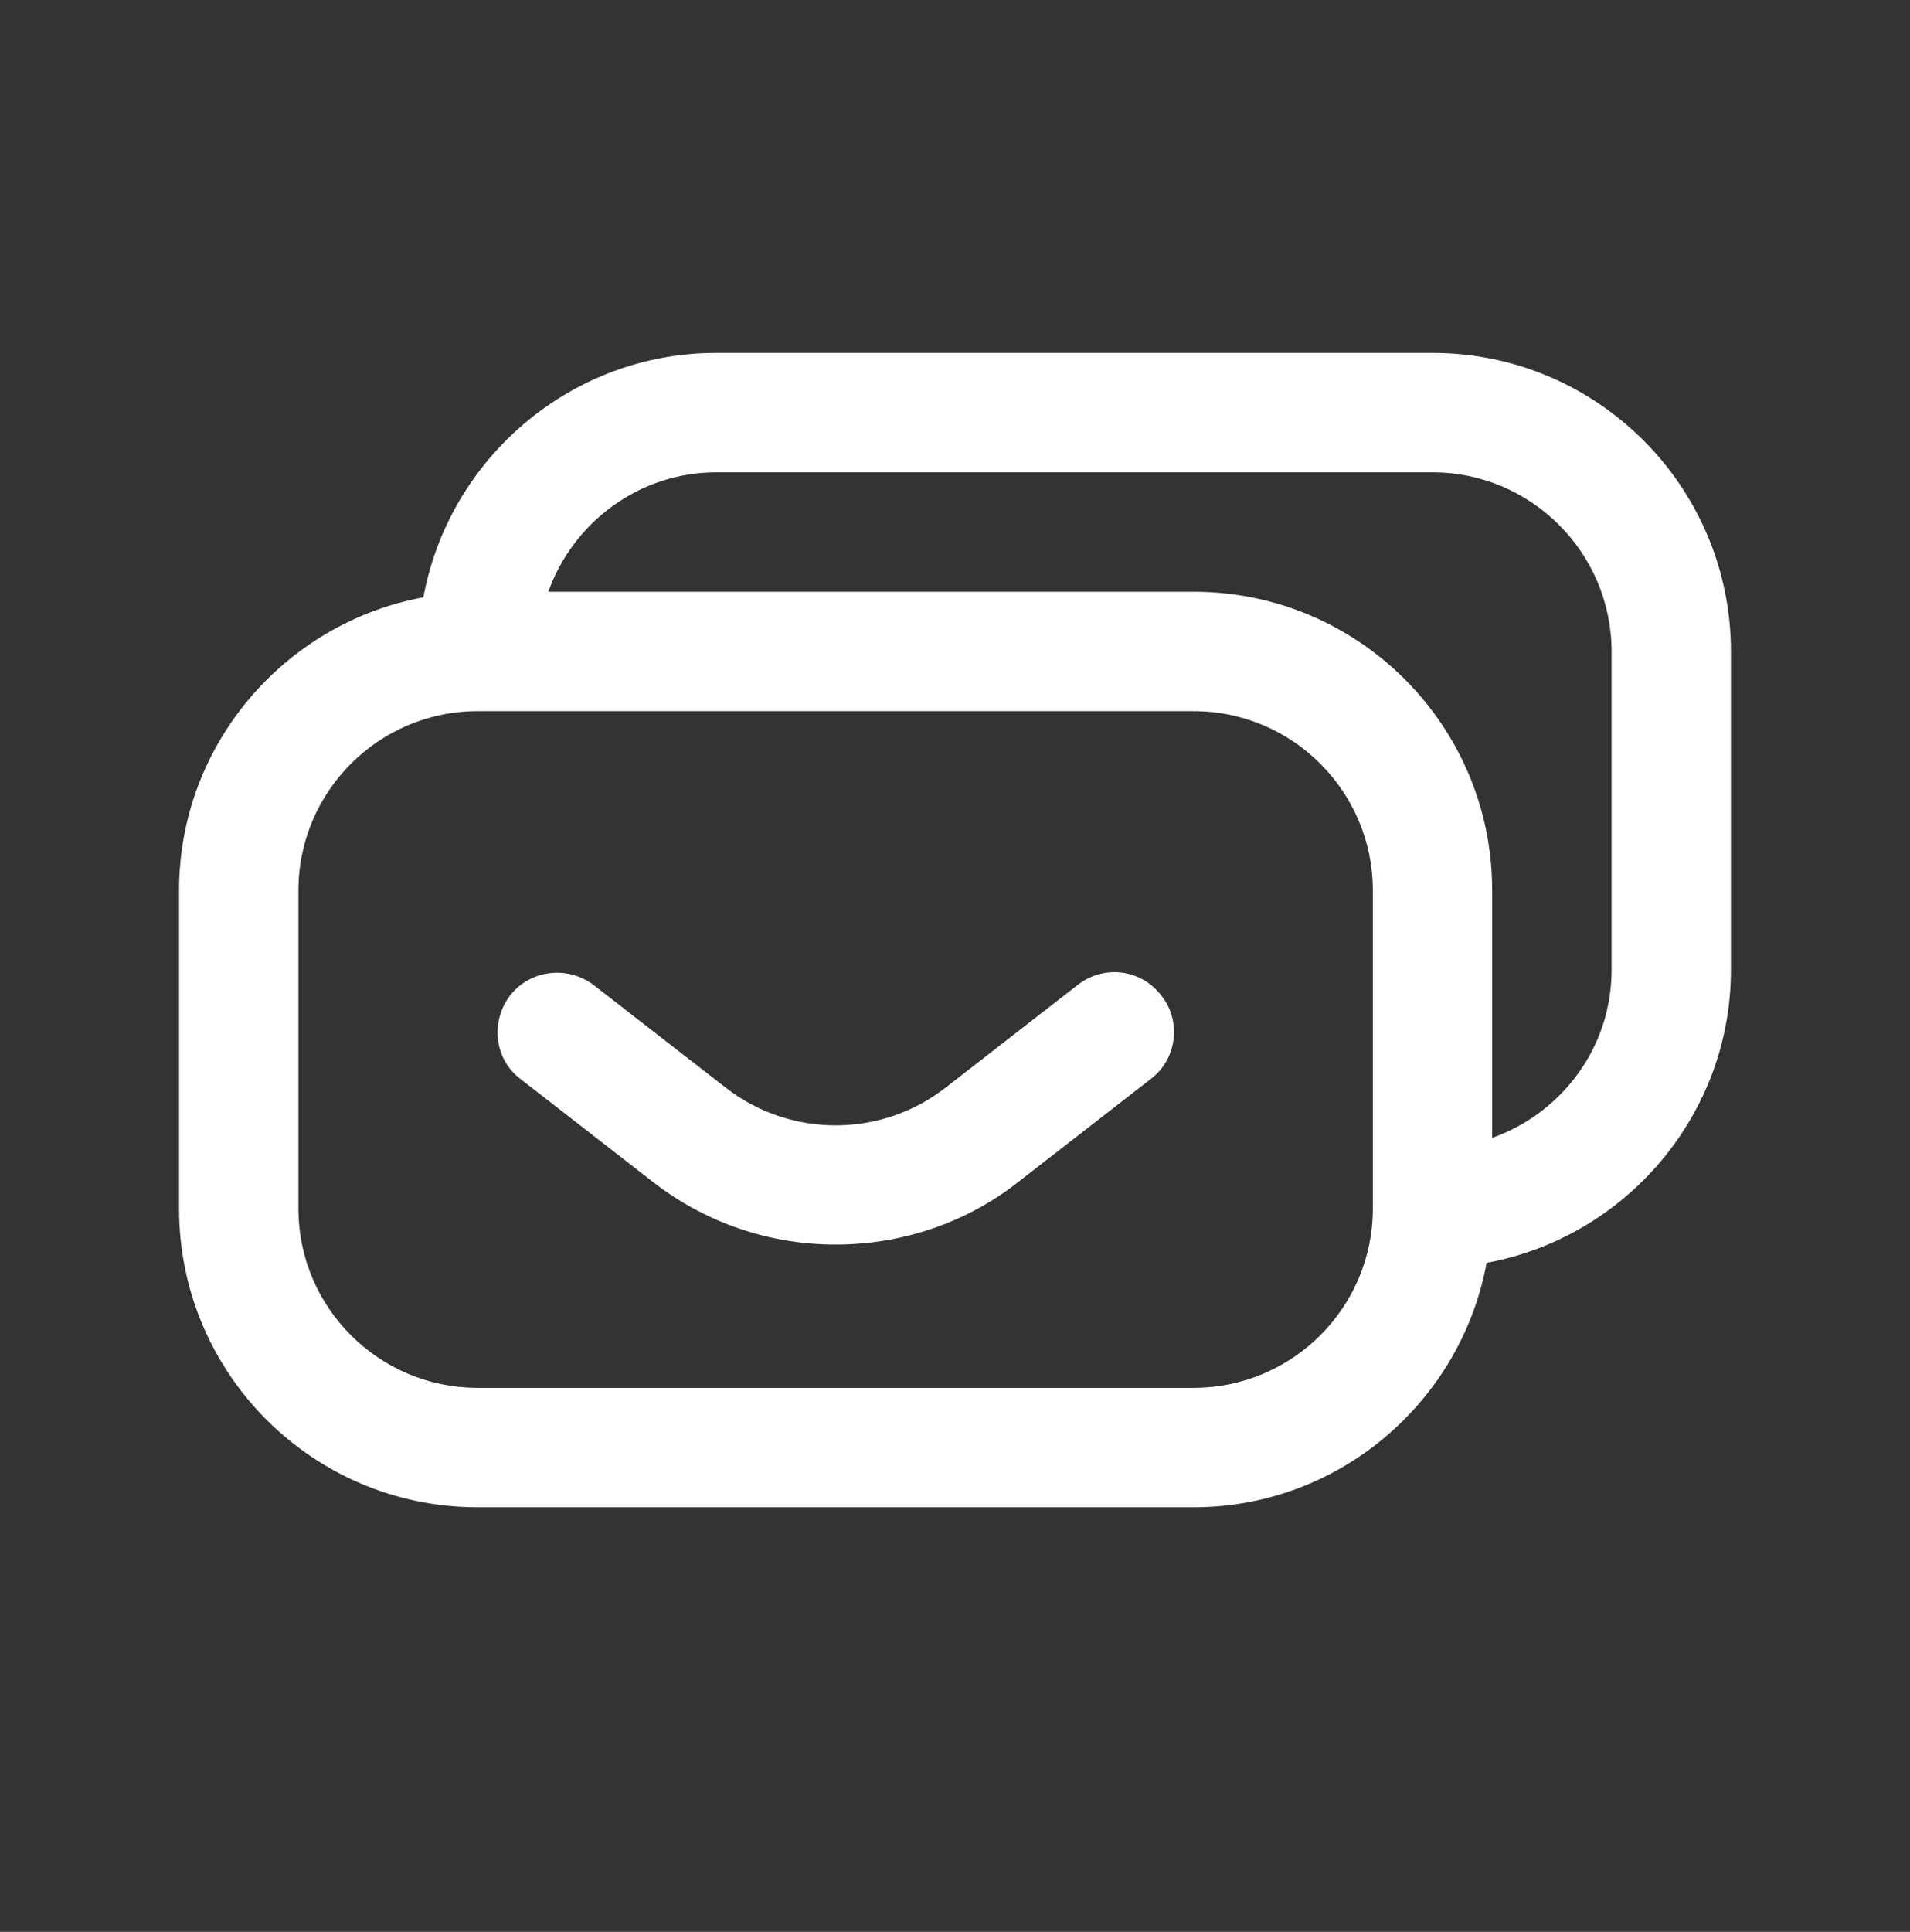 <svg width="90" height="91" viewBox="0 0 90 91" fill="none" xmlns="http://www.w3.org/2000/svg">
<rect x="0" y="0" width="90" height="91" fill="#333333" stroke="none"/>
<path d="M67.5 16.625H33.75C26.887 16.625 21.15 21.613 19.95 28.137C13.425 29.337 8.438 35.075 8.438 41.938V56.938C8.438 64.7 14.738 71 22.5 71H56.25C63.112 71 68.85 66.013 70.05 59.487C76.575 58.288 81.562 52.55 81.562 45.688V30.688C81.562 22.925 75.263 16.625 67.5 16.625ZM56.25 65.375H22.5C17.85 65.375 14.062 61.587 14.062 56.938V41.938C14.062 37.288 17.85 33.5 22.5 33.5H56.25C60.9 33.5 64.688 37.288 64.688 41.938V56.938C64.688 61.587 60.9 65.375 56.25 65.375ZM75.938 45.688C75.938 49.362 73.575 52.438 70.312 53.6V41.938C70.312 34.175 64.013 27.875 56.25 27.875H25.837C27 24.613 30.113 22.25 33.75 22.25H67.5C72.15 22.25 75.938 26.038 75.938 30.688V45.688Z" fill="white"/>
<path d="M50.775 46.401L44.55 51.238C41.513 53.601 37.238 53.601 34.2 51.238L27.975 46.401C26.738 45.463 24.975 45.688 24.038 46.888C23.1 48.126 23.288 49.888 24.525 50.826L30.75 55.663C33.3 57.651 36.338 58.626 39.375 58.626C42.413 58.626 45.488 57.651 48 55.663L54.225 50.826C55.463 49.888 55.688 48.088 54.713 46.888C53.775 45.651 52.013 45.426 50.775 46.401Z" fill="white"/>
</svg>
